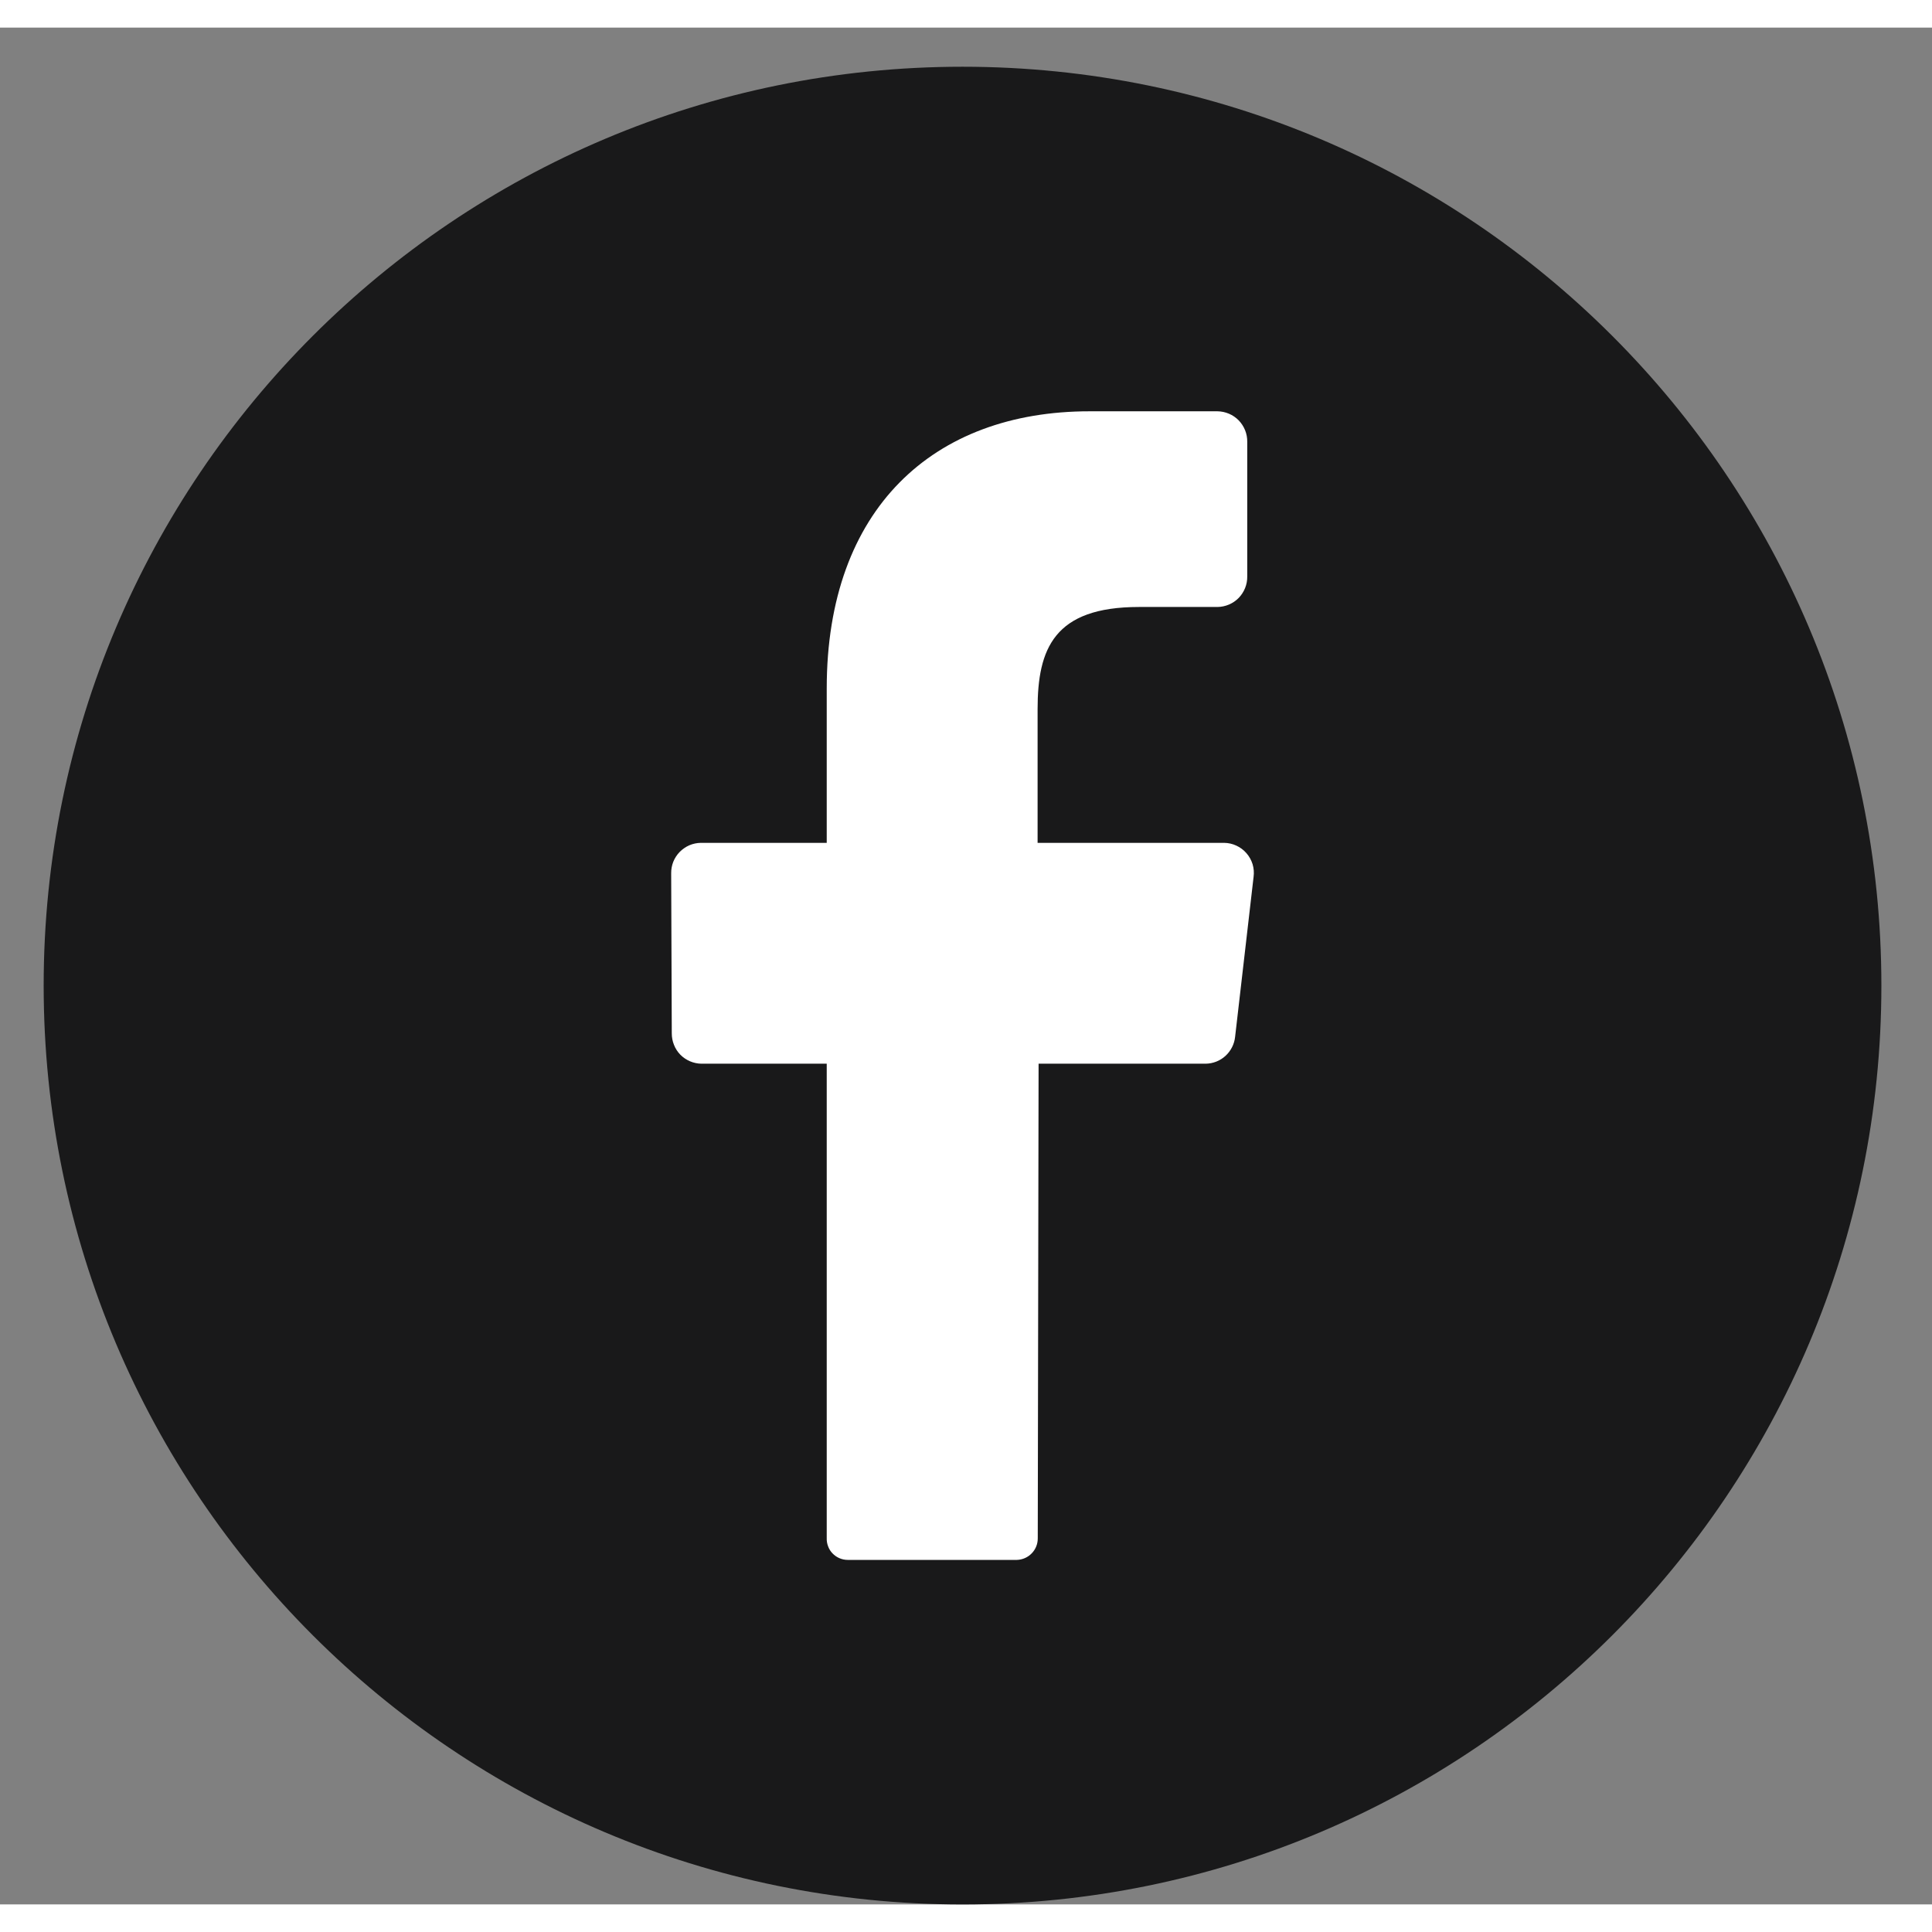 <svg width="34" height="34" viewBox="0 0 35 34" fill="none" xmlns="http://www.w3.org/2000/svg">
<rect x="0" y="0" width="35" height="34" fill="#808080" stroke="none"/>
<path d="M17.437 34.001C26.63 34.001 34.083 26.548 34.083 17.355C34.083 8.162 26.63 0.709 17.437 0.709C8.244 0.709 0.791 8.162 0.791 17.355C0.791 26.548 8.244 34.001 17.437 34.001Z" fill="#19191A"/>
<path d="M22.71 15.384L22.375 18.284C22.361 18.416 22.299 18.538 22.201 18.628C22.103 18.718 21.975 18.768 21.842 18.77H18.815L18.8 27.367C18.801 27.469 18.762 27.567 18.691 27.64C18.621 27.713 18.524 27.756 18.422 27.759H15.356C15.305 27.759 15.254 27.748 15.207 27.728C15.161 27.708 15.118 27.679 15.083 27.642C15.047 27.606 15.02 27.562 15.002 27.514C14.984 27.467 14.975 27.416 14.977 27.365V18.77H12.707C12.636 18.769 12.566 18.754 12.5 18.726C12.435 18.698 12.375 18.658 12.325 18.607C12.275 18.556 12.236 18.495 12.21 18.429C12.183 18.363 12.17 18.292 12.17 18.221L12.159 15.321C12.158 15.25 12.171 15.179 12.197 15.112C12.224 15.046 12.263 14.985 12.313 14.934C12.363 14.883 12.423 14.842 12.488 14.813C12.554 14.785 12.625 14.77 12.696 14.769H14.977V11.97C14.977 8.72 16.907 6.951 19.737 6.951H22.056C22.127 6.952 22.198 6.967 22.264 6.995C22.33 7.023 22.39 7.064 22.44 7.115C22.49 7.167 22.529 7.227 22.556 7.294C22.583 7.361 22.596 7.432 22.595 7.504V9.944C22.596 10.015 22.583 10.086 22.556 10.153C22.529 10.22 22.49 10.28 22.44 10.332C22.39 10.383 22.33 10.424 22.264 10.452C22.198 10.48 22.127 10.495 22.056 10.496H20.633C19.095 10.496 18.797 11.253 18.797 12.346V14.769H22.177C22.254 14.77 22.329 14.787 22.399 14.82C22.469 14.852 22.531 14.899 22.581 14.957C22.632 15.015 22.669 15.083 22.692 15.156C22.714 15.23 22.72 15.308 22.71 15.384Z" fill="white"/>
</svg>
